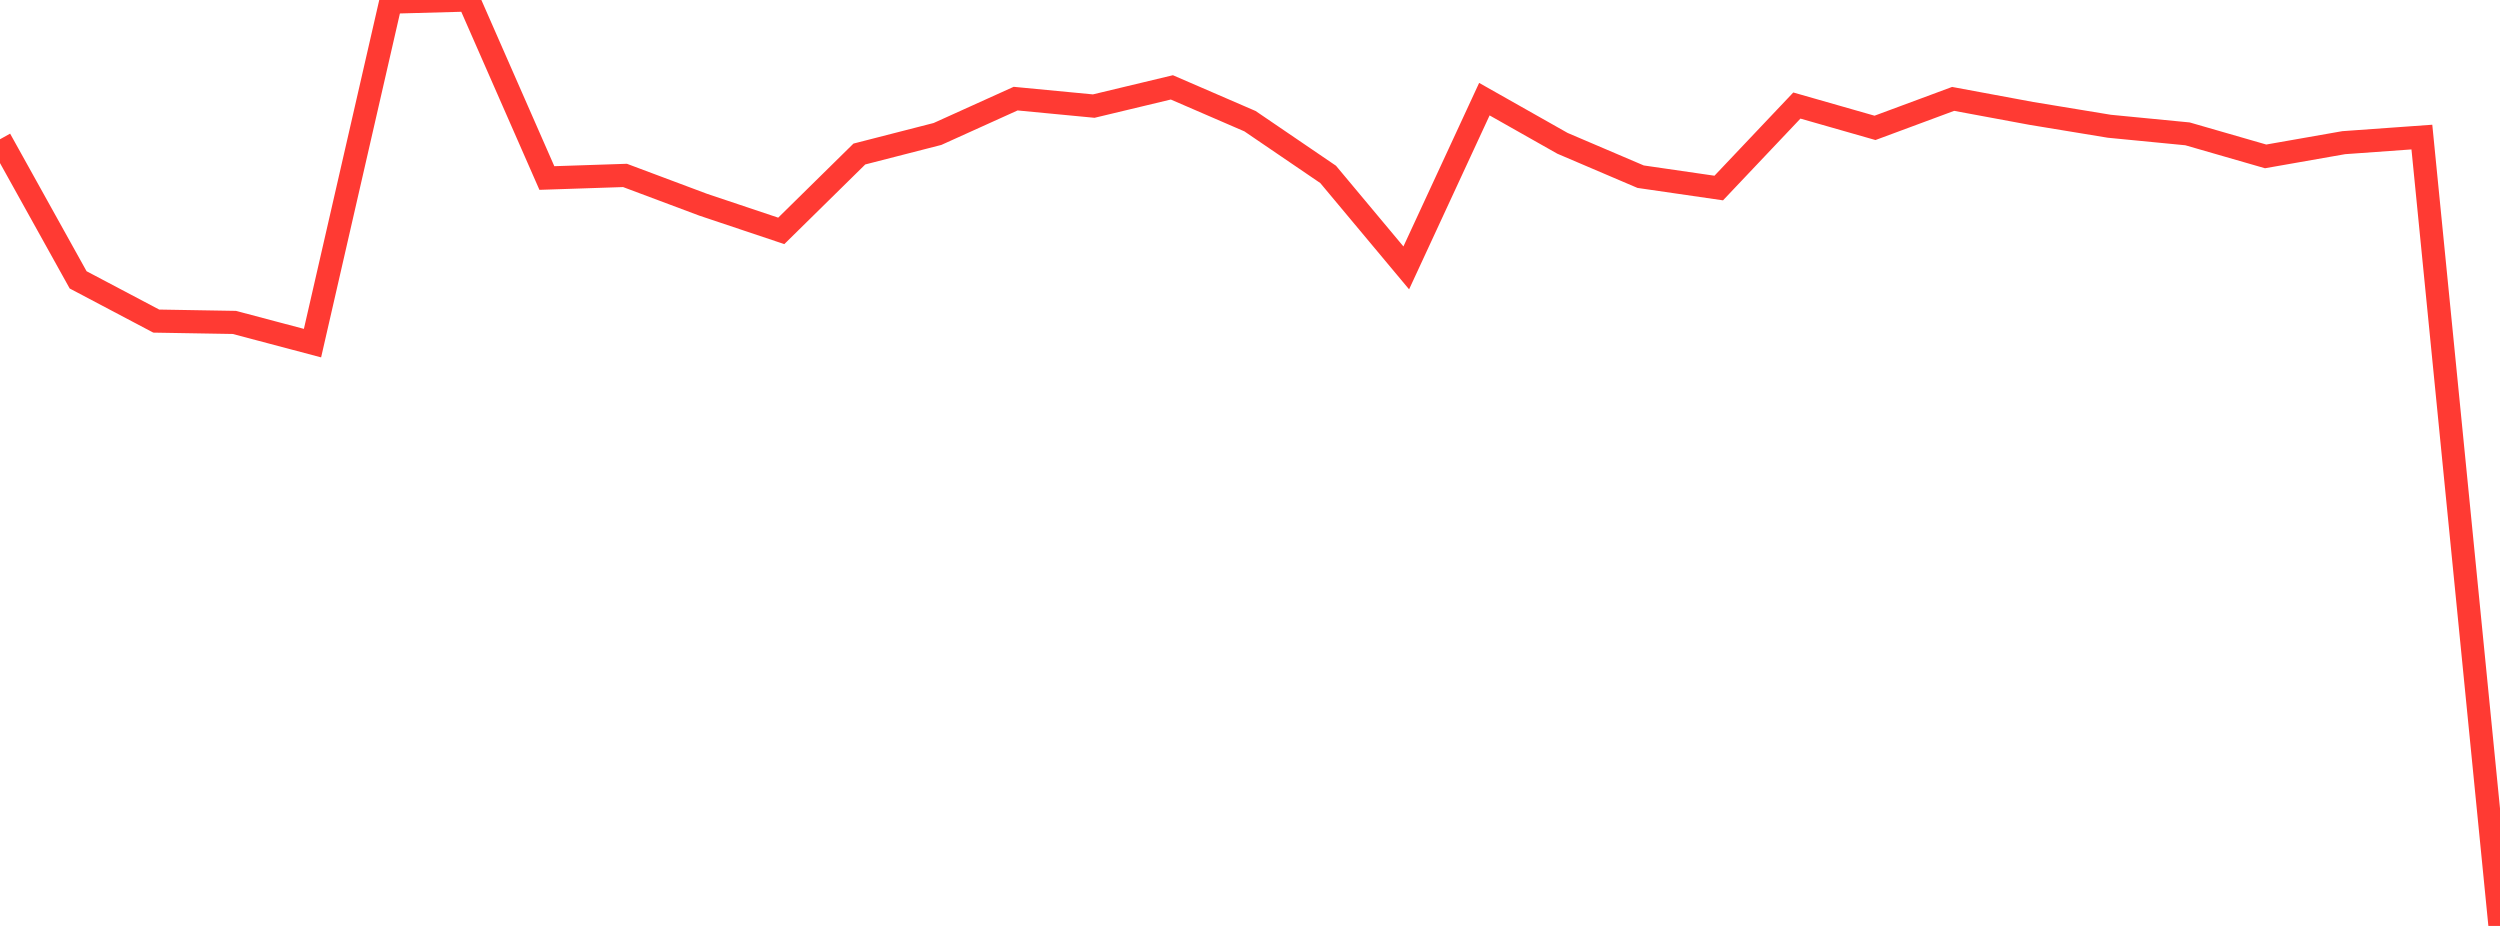 <?xml version="1.0" standalone="no"?>
<!DOCTYPE svg PUBLIC "-//W3C//DTD SVG 1.1//EN" "http://www.w3.org/Graphics/SVG/1.1/DTD/svg11.dtd">

<svg width="135" height="50" viewBox="0 0 135 50" preserveAspectRatio="none" 
  xmlns="http://www.w3.org/2000/svg"
  xmlns:xlink="http://www.w3.org/1999/xlink">


<polyline points="0.0, 7.52 4.219, 15.112 8.438, 17.339 12.656, 17.411 16.875, 18.529 21.094, 0.115 25.312, 0.0 29.531, 9.613 33.75, 9.473 37.969, 11.054 42.188, 12.468 46.406, 8.317 50.625, 7.234 54.844, 5.326 59.062, 5.729 63.281, 4.718 67.5, 6.544 71.719, 9.417 75.938, 14.466 80.156, 5.354 84.375, 7.74 88.594, 9.541 92.812, 10.154 97.031, 5.699 101.25, 6.905 105.469, 5.34 109.688, 6.123 113.906, 6.818 118.125, 7.228 122.344, 8.445 126.562, 7.704 130.781, 7.402 135.0, 50.0" fill="none" stroke="#ff3a33" stroke-width="1.25"/>

</svg>